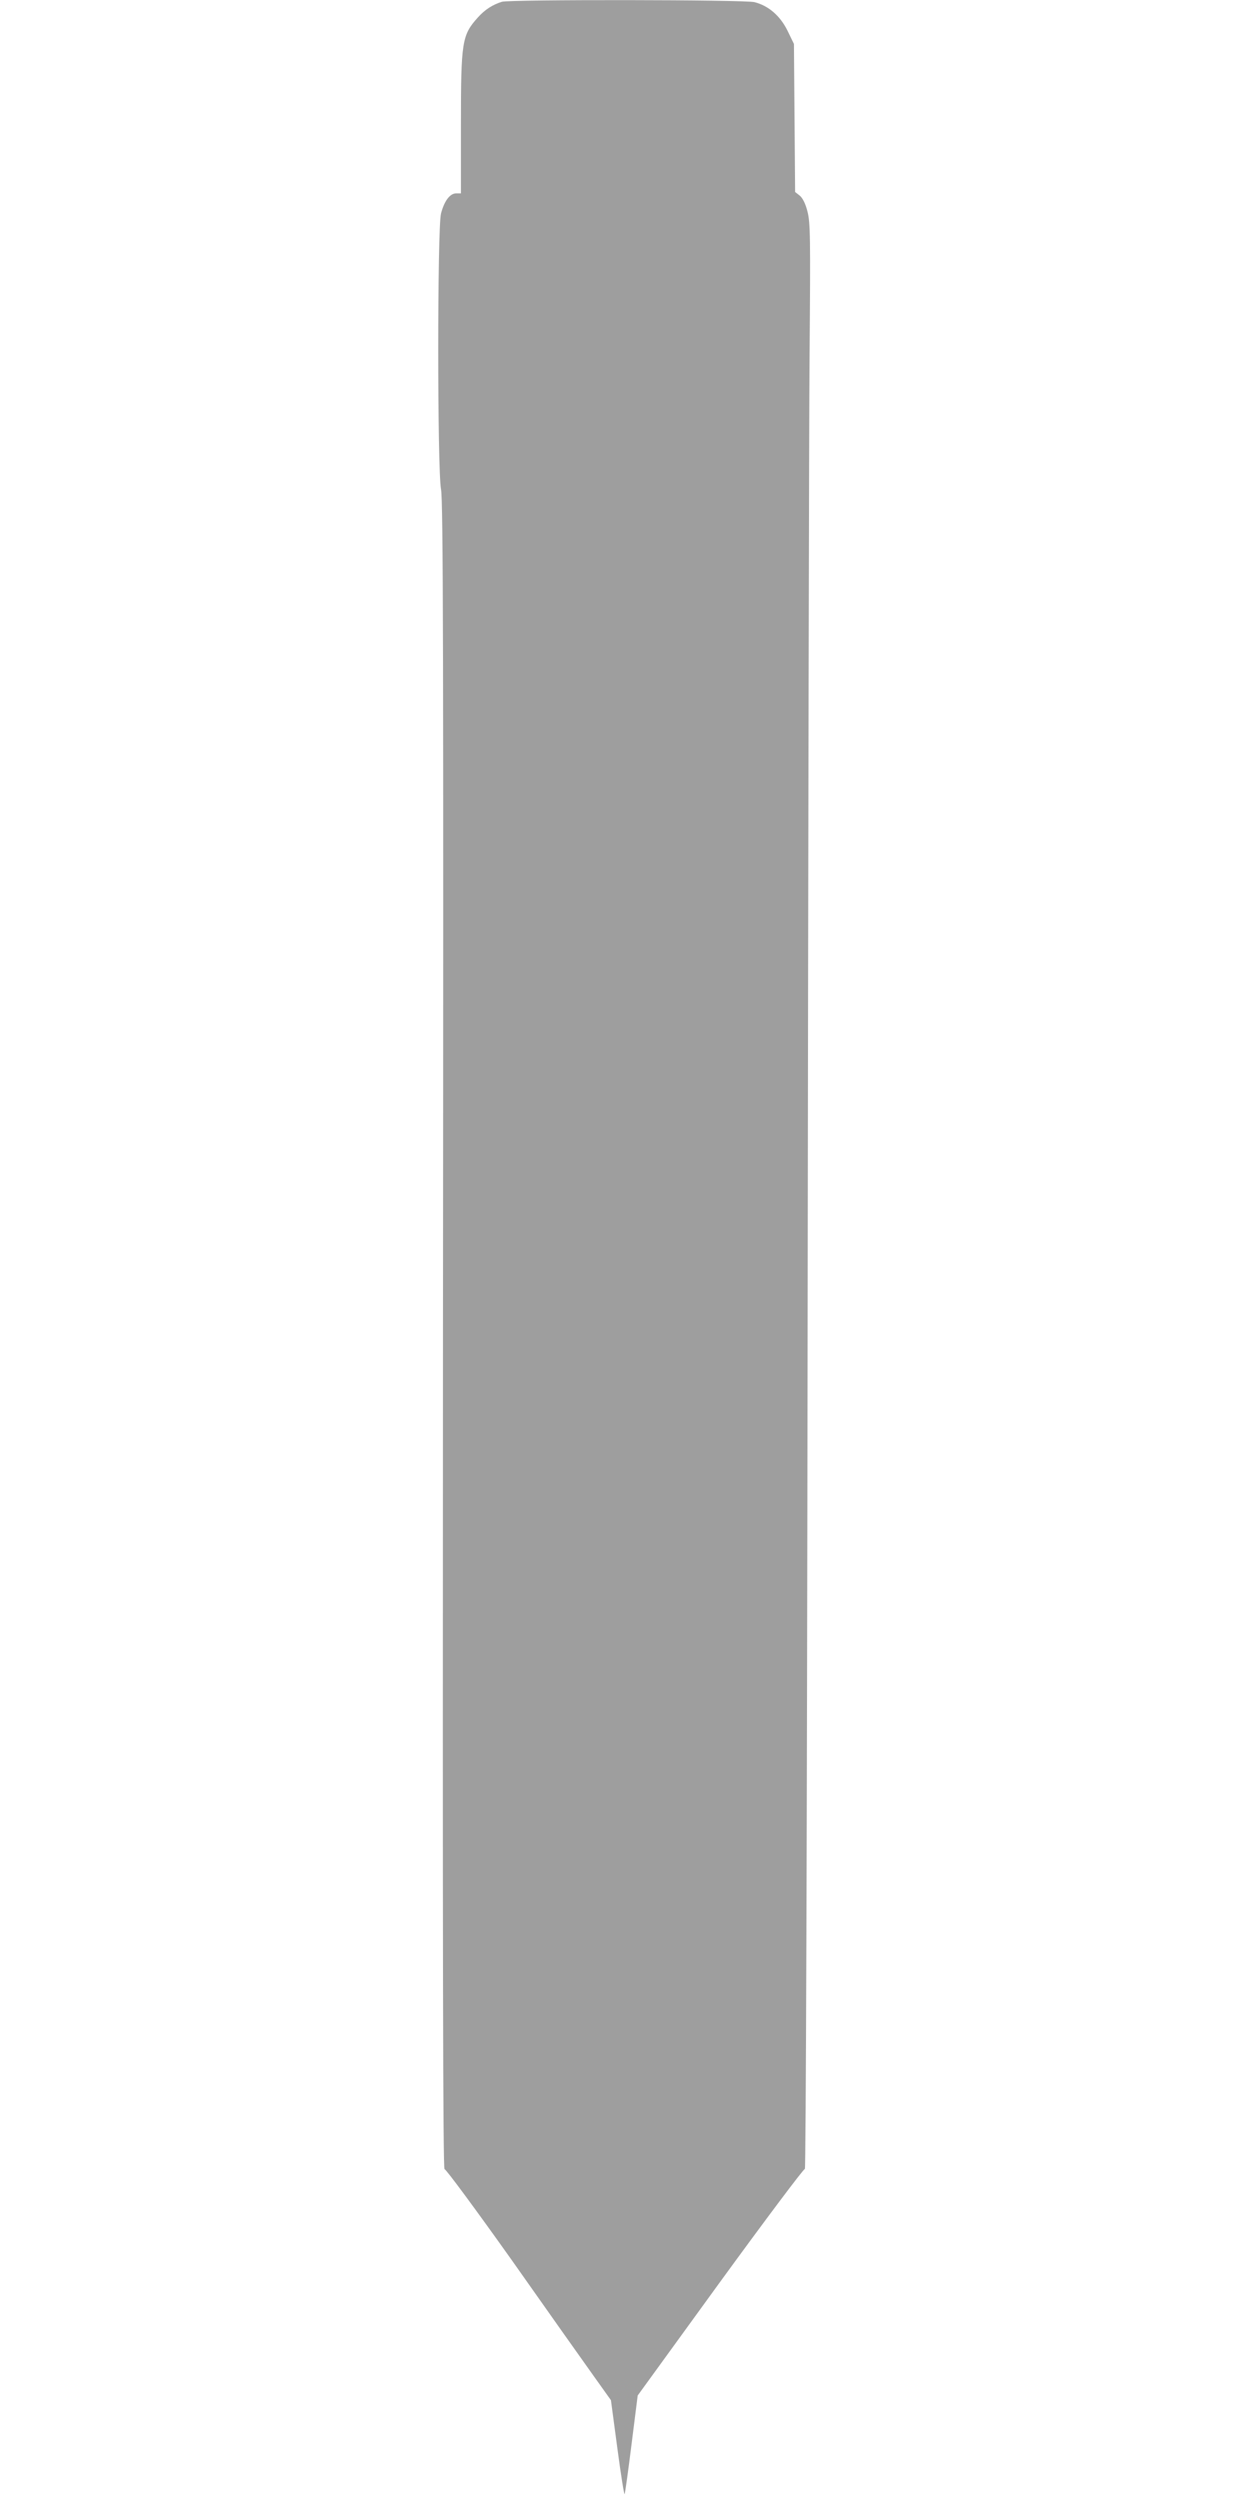 <?xml version="1.0" standalone="no"?>
<!DOCTYPE svg PUBLIC "-//W3C//DTD SVG 20010904//EN"
 "http://www.w3.org/TR/2001/REC-SVG-20010904/DTD/svg10.dtd">
<svg version="1.0" xmlns="http://www.w3.org/2000/svg"
 width="640pt" height="1280pt" viewBox="0 0 640 1280"
 preserveAspectRatio="xMidYMid meet">
<g transform="translate(0,1280) scale(0.1,-0.1)"
fill="#9e9e9e" stroke="none">
<path d="M2570 12791 c-48 -15 -87 -40 -123 -80 -82 -91 -87 -123 -87 -551 l0
-350 -24 0 c-32 0 -61 -38 -78 -103 -19 -74 -19 -1309 0 -1412 11 -57 13 -857
10 -4338 -2 -3151 0 -4266 8 -4263 6 2 161 -208 345 -467 183 -260 372 -527
420 -594 l87 -122 33 -247 c18 -136 35 -241 37 -234 3 7 19 123 36 259 l31
246 423 583 c233 320 428 580 433 577 5 -4 11 1715 14 4302 3 2369 7 4612 10
4983 5 609 4 681 -11 738 -10 40 -25 69 -40 81 l-23 18 -3 379 -3 379 -33 68
c-38 77 -98 128 -169 146 -49 13 -1253 14 -1293 2z"/>
</g>
</svg>
